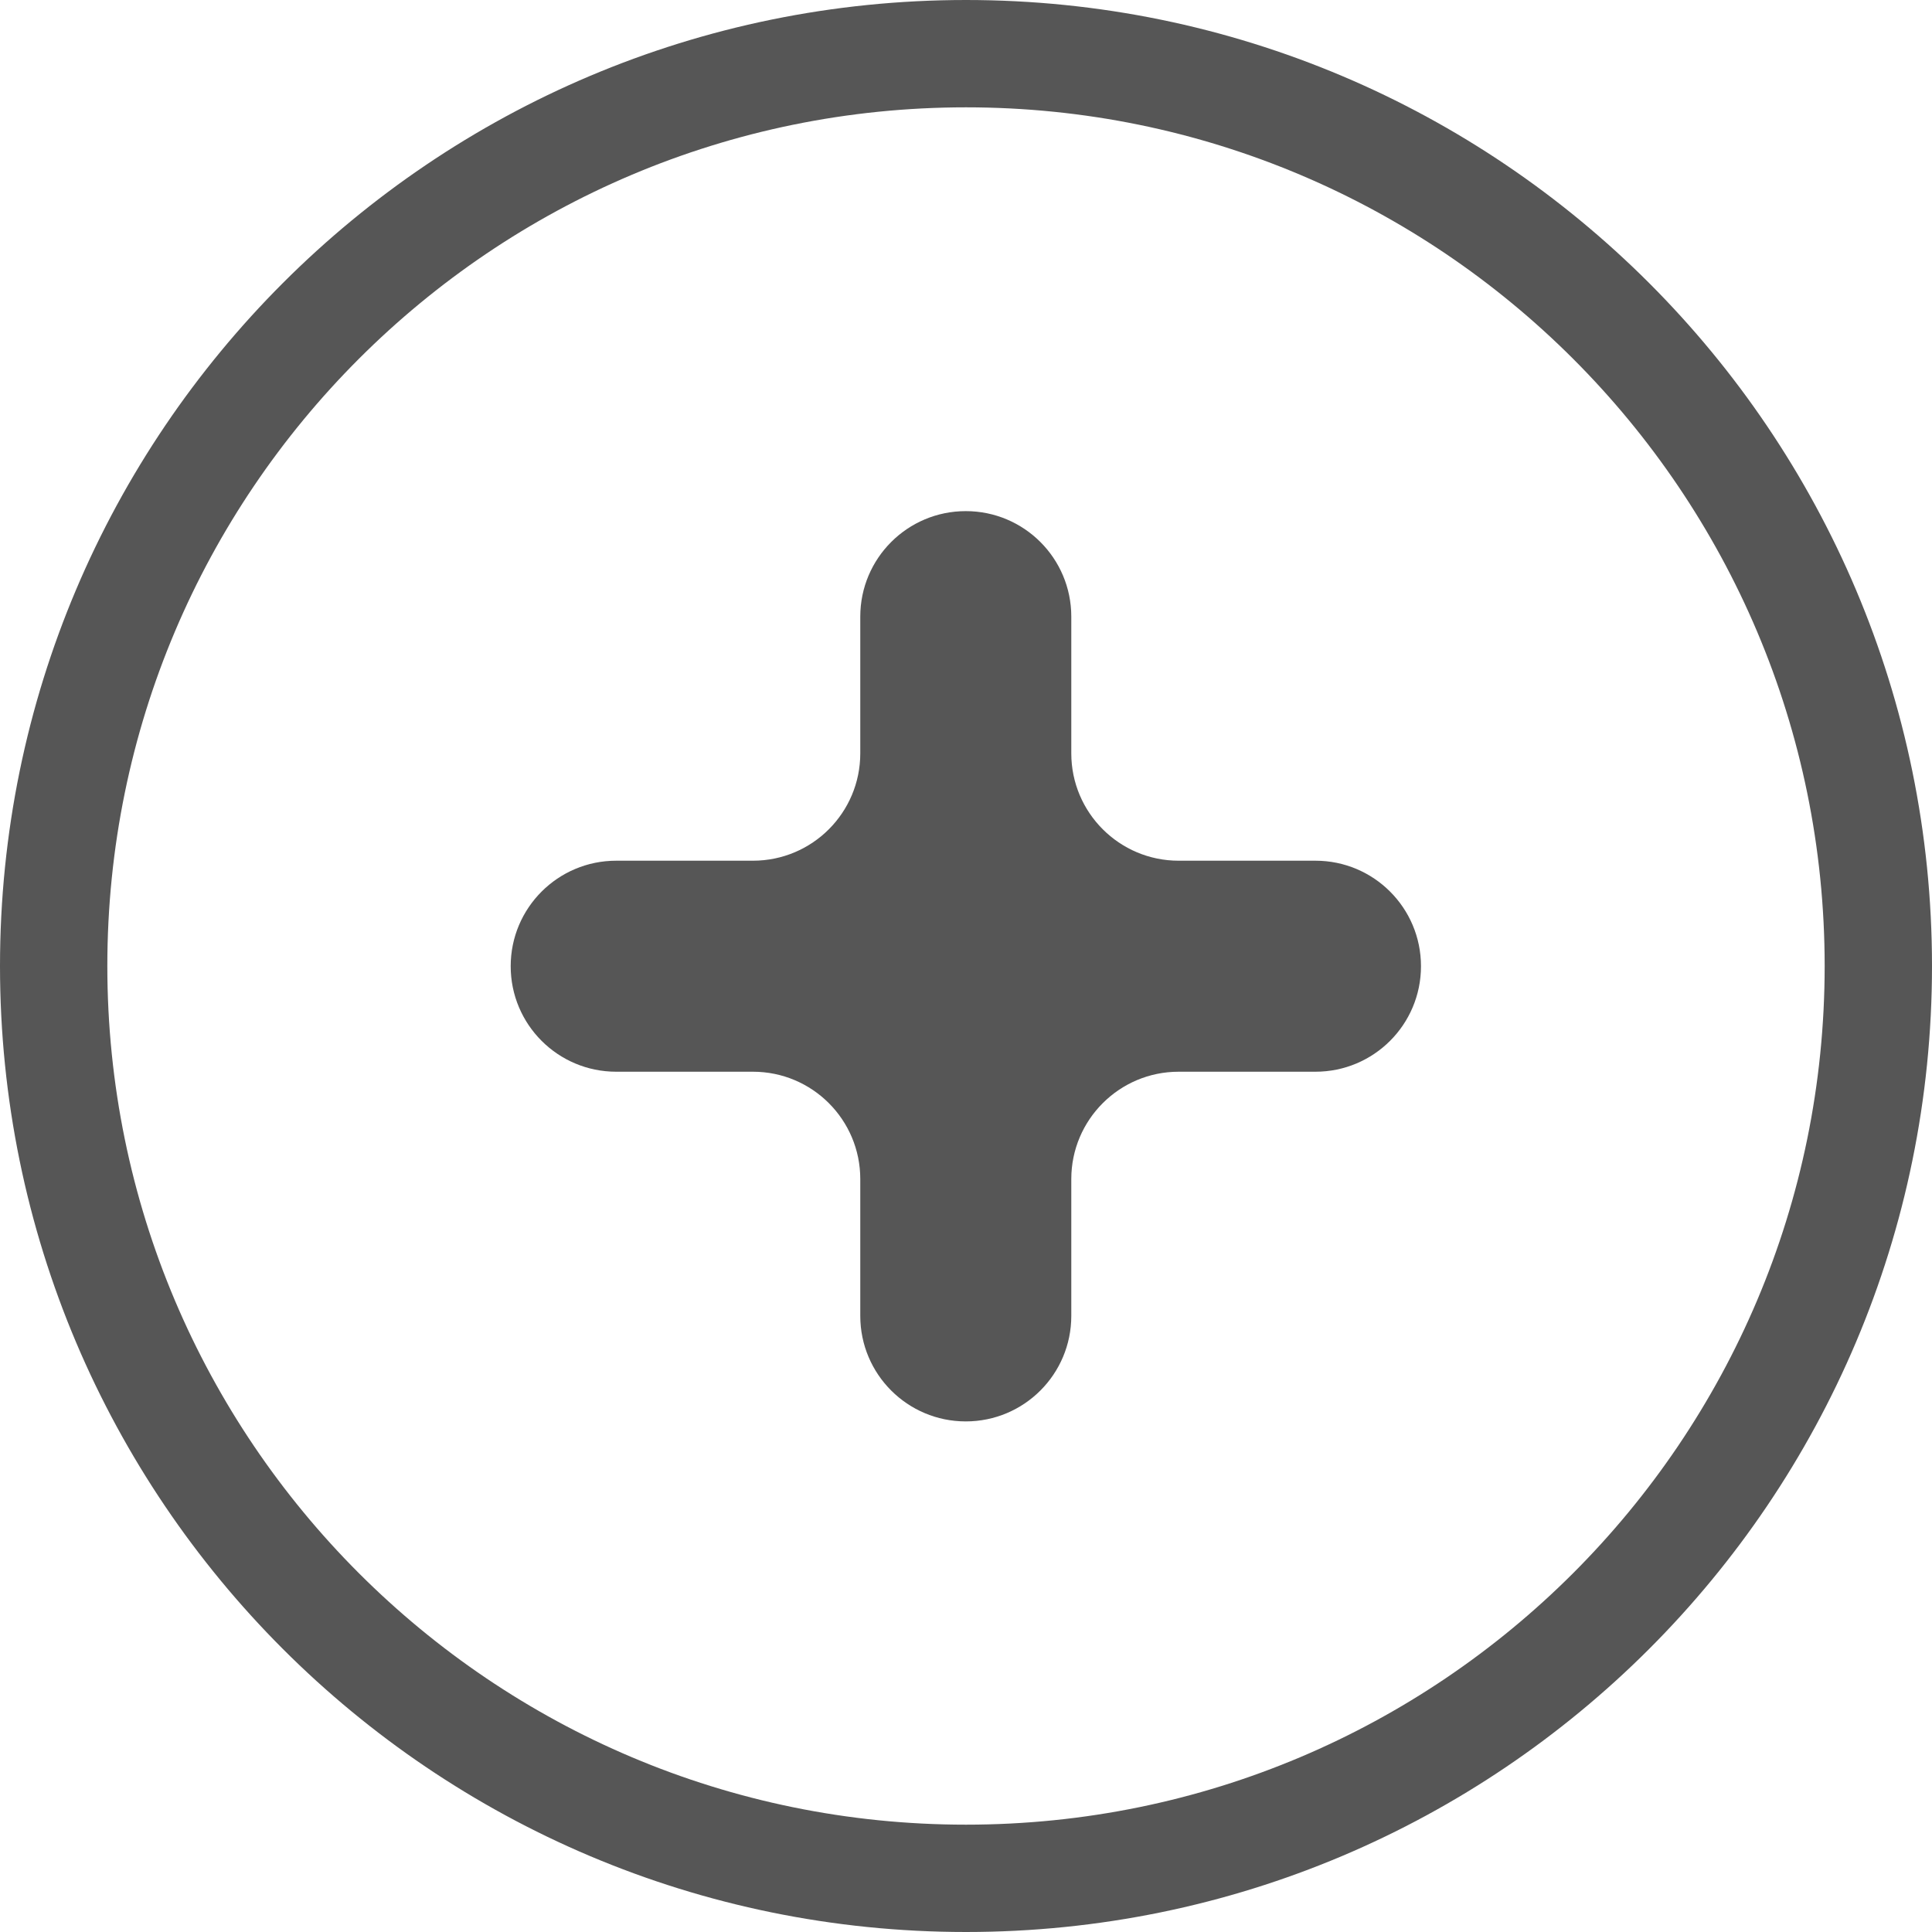 <?xml version="1.0" encoding="UTF-8"?> <svg xmlns="http://www.w3.org/2000/svg" width="18" height="18" viewBox="0 0 18 18" fill="none"><path d="M9 17.5C4.306 17.5 0.5 13.694 0.5 9C0.5 4.306 4.306 0.5 9 0.5C13.694 0.5 17.5 4.306 17.5 9C17.5 13.694 13.694 17.5 9 17.5Z" stroke="#565656"></path><path d="M12.256 8.019C12.799 8.019 13.239 8.459 13.239 9.002V9.002C13.239 9.545 12.799 9.985 12.256 9.985H10.981C10.429 9.985 9.981 10.433 9.981 10.985V12.26C9.981 12.803 9.541 13.243 8.998 13.243V13.243C8.455 13.243 8.015 12.803 8.015 12.26V10.985C8.015 10.433 7.568 9.985 7.015 9.985H5.741C5.198 9.985 4.758 9.545 4.758 9.002V9.002C4.758 8.459 5.198 8.019 5.741 8.019H7.015C7.568 8.019 8.015 7.571 8.015 7.019V5.745C8.015 5.202 8.455 4.762 8.998 4.762V4.762C9.541 4.762 9.981 5.202 9.981 5.745V7.019C9.981 7.571 10.429 8.019 10.981 8.019H12.256Z" fill="#565656"></path></svg> 